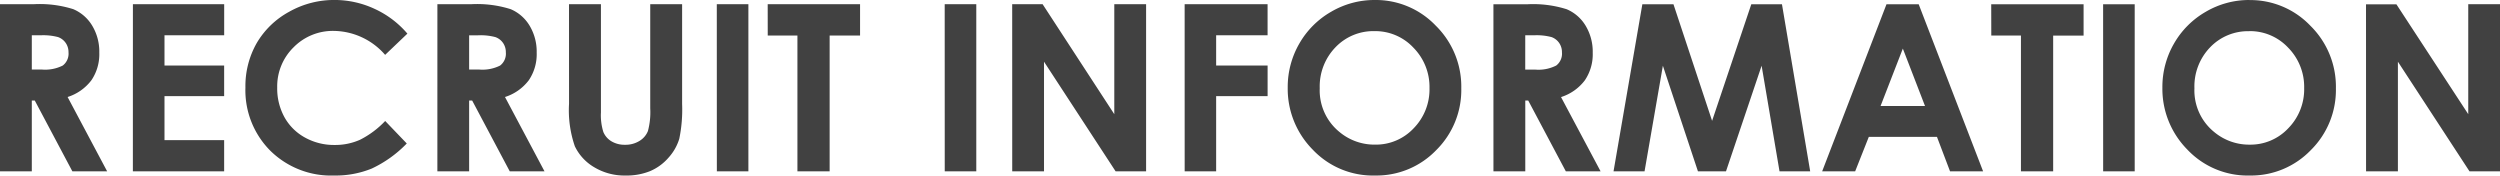 <svg xmlns="http://www.w3.org/2000/svg" width="139.687" height="9.807" viewBox="0 0 139.687 9.807">
  <path id="パス_2311" data-name="パス 2311" d="M1.187-9.337H3.072a6.239,6.239,0,0,1,2.206.276,2.26,2.26,0,0,1,1.057.917,2.808,2.808,0,0,1,.4,1.517,2.585,2.585,0,0,1-.441,1.539,2.678,2.678,0,0,1-1.33.936L7.173,0H5.23l-2.1-3.955H2.964V0H1.187Zm1.777,3.65h.559A2.193,2.193,0,0,0,4.694-5.91a.832.832,0,0,0,.321-.736.9.9,0,0,0-.159-.53A.879.879,0,0,0,4.431-7.5a3.245,3.245,0,0,0-.978-.1H2.964Zm5.649-3.65h5.1V-7.6H10.378V-5.91h3.333V-4.2H10.378v2.457h3.333V0h-5.1ZM23.95-7.693,22.706-6.506a3.855,3.855,0,0,0-2.856-1.339,3.073,3.073,0,0,0-2.257.914,3.057,3.057,0,0,0-.917,2.253,3.326,3.326,0,0,0,.406,1.657A2.909,2.909,0,0,0,18.23-1.885a3.34,3.34,0,0,0,1.65.413A3.407,3.407,0,0,0,21.3-1.761a5.072,5.072,0,0,0,1.409-1.051l1.206,1.257a6.616,6.616,0,0,1-1.955,1.4,5.338,5.338,0,0,1-2.1.39,4.837,4.837,0,0,1-3.564-1.381A4.78,4.78,0,0,1,14.9-4.685a4.844,4.844,0,0,1,.632-2.482,4.7,4.7,0,0,1,1.809-1.746,5.1,5.1,0,0,1,2.536-.66,5.3,5.3,0,0,1,2.225.489A5.321,5.321,0,0,1,23.95-7.693Zm1.676-1.644h1.885a6.239,6.239,0,0,1,2.206.276,2.26,2.26,0,0,1,1.057.917,2.808,2.808,0,0,1,.4,1.517,2.585,2.585,0,0,1-.441,1.539,2.678,2.678,0,0,1-1.33.936L31.611,0H29.669l-2.1-3.955H27.4V0H25.625ZM27.4-5.687h.559a2.193,2.193,0,0,0,1.171-.222.832.832,0,0,0,.321-.736.9.9,0,0,0-.159-.53.879.879,0,0,0-.425-.324,3.245,3.245,0,0,0-.978-.1H27.4Zm5.58-3.65h1.784v6.043a3.135,3.135,0,0,0,.136,1.1,1.1,1.1,0,0,0,.451.517,1.418,1.418,0,0,0,.759.194,1.477,1.477,0,0,0,.809-.216,1.137,1.137,0,0,0,.47-.549,4.081,4.081,0,0,0,.13-1.273V-9.337H39.3v5.567a8.075,8.075,0,0,1-.159,1.955A2.771,2.771,0,0,1,38.54-.762a2.815,2.815,0,0,1-1.031.752A3.5,3.5,0,0,1,36.15.235a3.285,3.285,0,0,1-1.768-.467A2.714,2.714,0,0,1,33.306-1.4a6.167,6.167,0,0,1-.324-2.371Zm8.258,0h1.765V0H41.241Zm2.844,0h5.161v1.752h-1.7V0h-1.8V-7.585H44.084Zm9.89,0h1.765V0H53.974Zm3.771,0h1.7l4.005,6.145V-9.337h1.777V0H63.521l-4-6.125V0H57.745Zm9.636,0h4.634V-7.6H69.139V-5.91h2.875V-4.2H69.139V0H67.38Zm10.626-.235a4.632,4.632,0,0,1,3.406,1.435,4.775,4.775,0,0,1,1.425,3.5,4.722,4.722,0,0,1-1.406,3.459A4.63,4.63,0,0,1,78.019.235a4.628,4.628,0,0,1-3.491-1.454,4.826,4.826,0,0,1-1.39-3.453,4.846,4.846,0,0,1,.647-2.463,4.793,4.793,0,0,1,1.781-1.781A4.784,4.784,0,0,1,78.006-9.572Zm-.019,1.739a2.926,2.926,0,0,0-2.177.9,3.14,3.14,0,0,0-.882,2.292,2.988,2.988,0,0,0,1.111,2.45,3.044,3.044,0,0,0,1.98.7A2.89,2.89,0,0,0,80.171-2.4a3.108,3.108,0,0,0,.889-2.253,3.12,3.12,0,0,0-.9-2.257A2.918,2.918,0,0,0,77.987-7.833Zm6.646-1.5h1.885a6.239,6.239,0,0,1,2.206.276,2.26,2.26,0,0,1,1.057.917,2.808,2.808,0,0,1,.4,1.517,2.585,2.585,0,0,1-.441,1.539,2.678,2.678,0,0,1-1.33.936L90.619,0H88.677l-2.1-3.955h-.165V0H84.633Zm1.777,3.65h.559A2.193,2.193,0,0,0,88.14-5.91a.832.832,0,0,0,.321-.736.9.9,0,0,0-.159-.53.879.879,0,0,0-.425-.324,3.245,3.245,0,0,0-.978-.1h-.489Zm6.544-3.65h1.739l2.158,6.513,2.19-6.513h1.714L102.331,0h-1.714l-1-5.9L97.627,0H96.059L94.1-5.9,93.076,0H91.343Zm13.641,0h1.8L111.992,0h-1.847l-.73-1.923h-3.809L104.844,0H103Zm.914,2.476-1.244,3.206h2.482Zm4.938-2.476h5.161v1.752h-1.7V0h-1.8V-7.585h-1.657Zm6.252,0h1.765V0H118.7Zm8.176-.235a4.632,4.632,0,0,1,3.406,1.435,4.775,4.775,0,0,1,1.425,3.5A4.722,4.722,0,0,1,130.3-1.181,4.63,4.63,0,0,1,126.89.235,4.628,4.628,0,0,1,123.4-1.219a4.826,4.826,0,0,1-1.39-3.453,4.846,4.846,0,0,1,.647-2.463,4.793,4.793,0,0,1,1.781-1.781A4.784,4.784,0,0,1,126.877-9.572Zm-.019,1.739a2.926,2.926,0,0,0-2.177.9A3.14,3.14,0,0,0,123.8-4.64a2.988,2.988,0,0,0,1.111,2.45,3.044,3.044,0,0,0,1.98.7,2.89,2.89,0,0,0,2.152-.914,3.108,3.108,0,0,0,.889-2.253,3.12,3.12,0,0,0-.9-2.257A2.918,2.918,0,0,0,126.858-7.833Zm6.532-1.5h1.7L139.1-3.193V-9.337h1.777V0h-1.708l-4-6.125V0H133.39Z" transform="translate(-1.187 9.572)" fill="#414141"/>
</svg>
